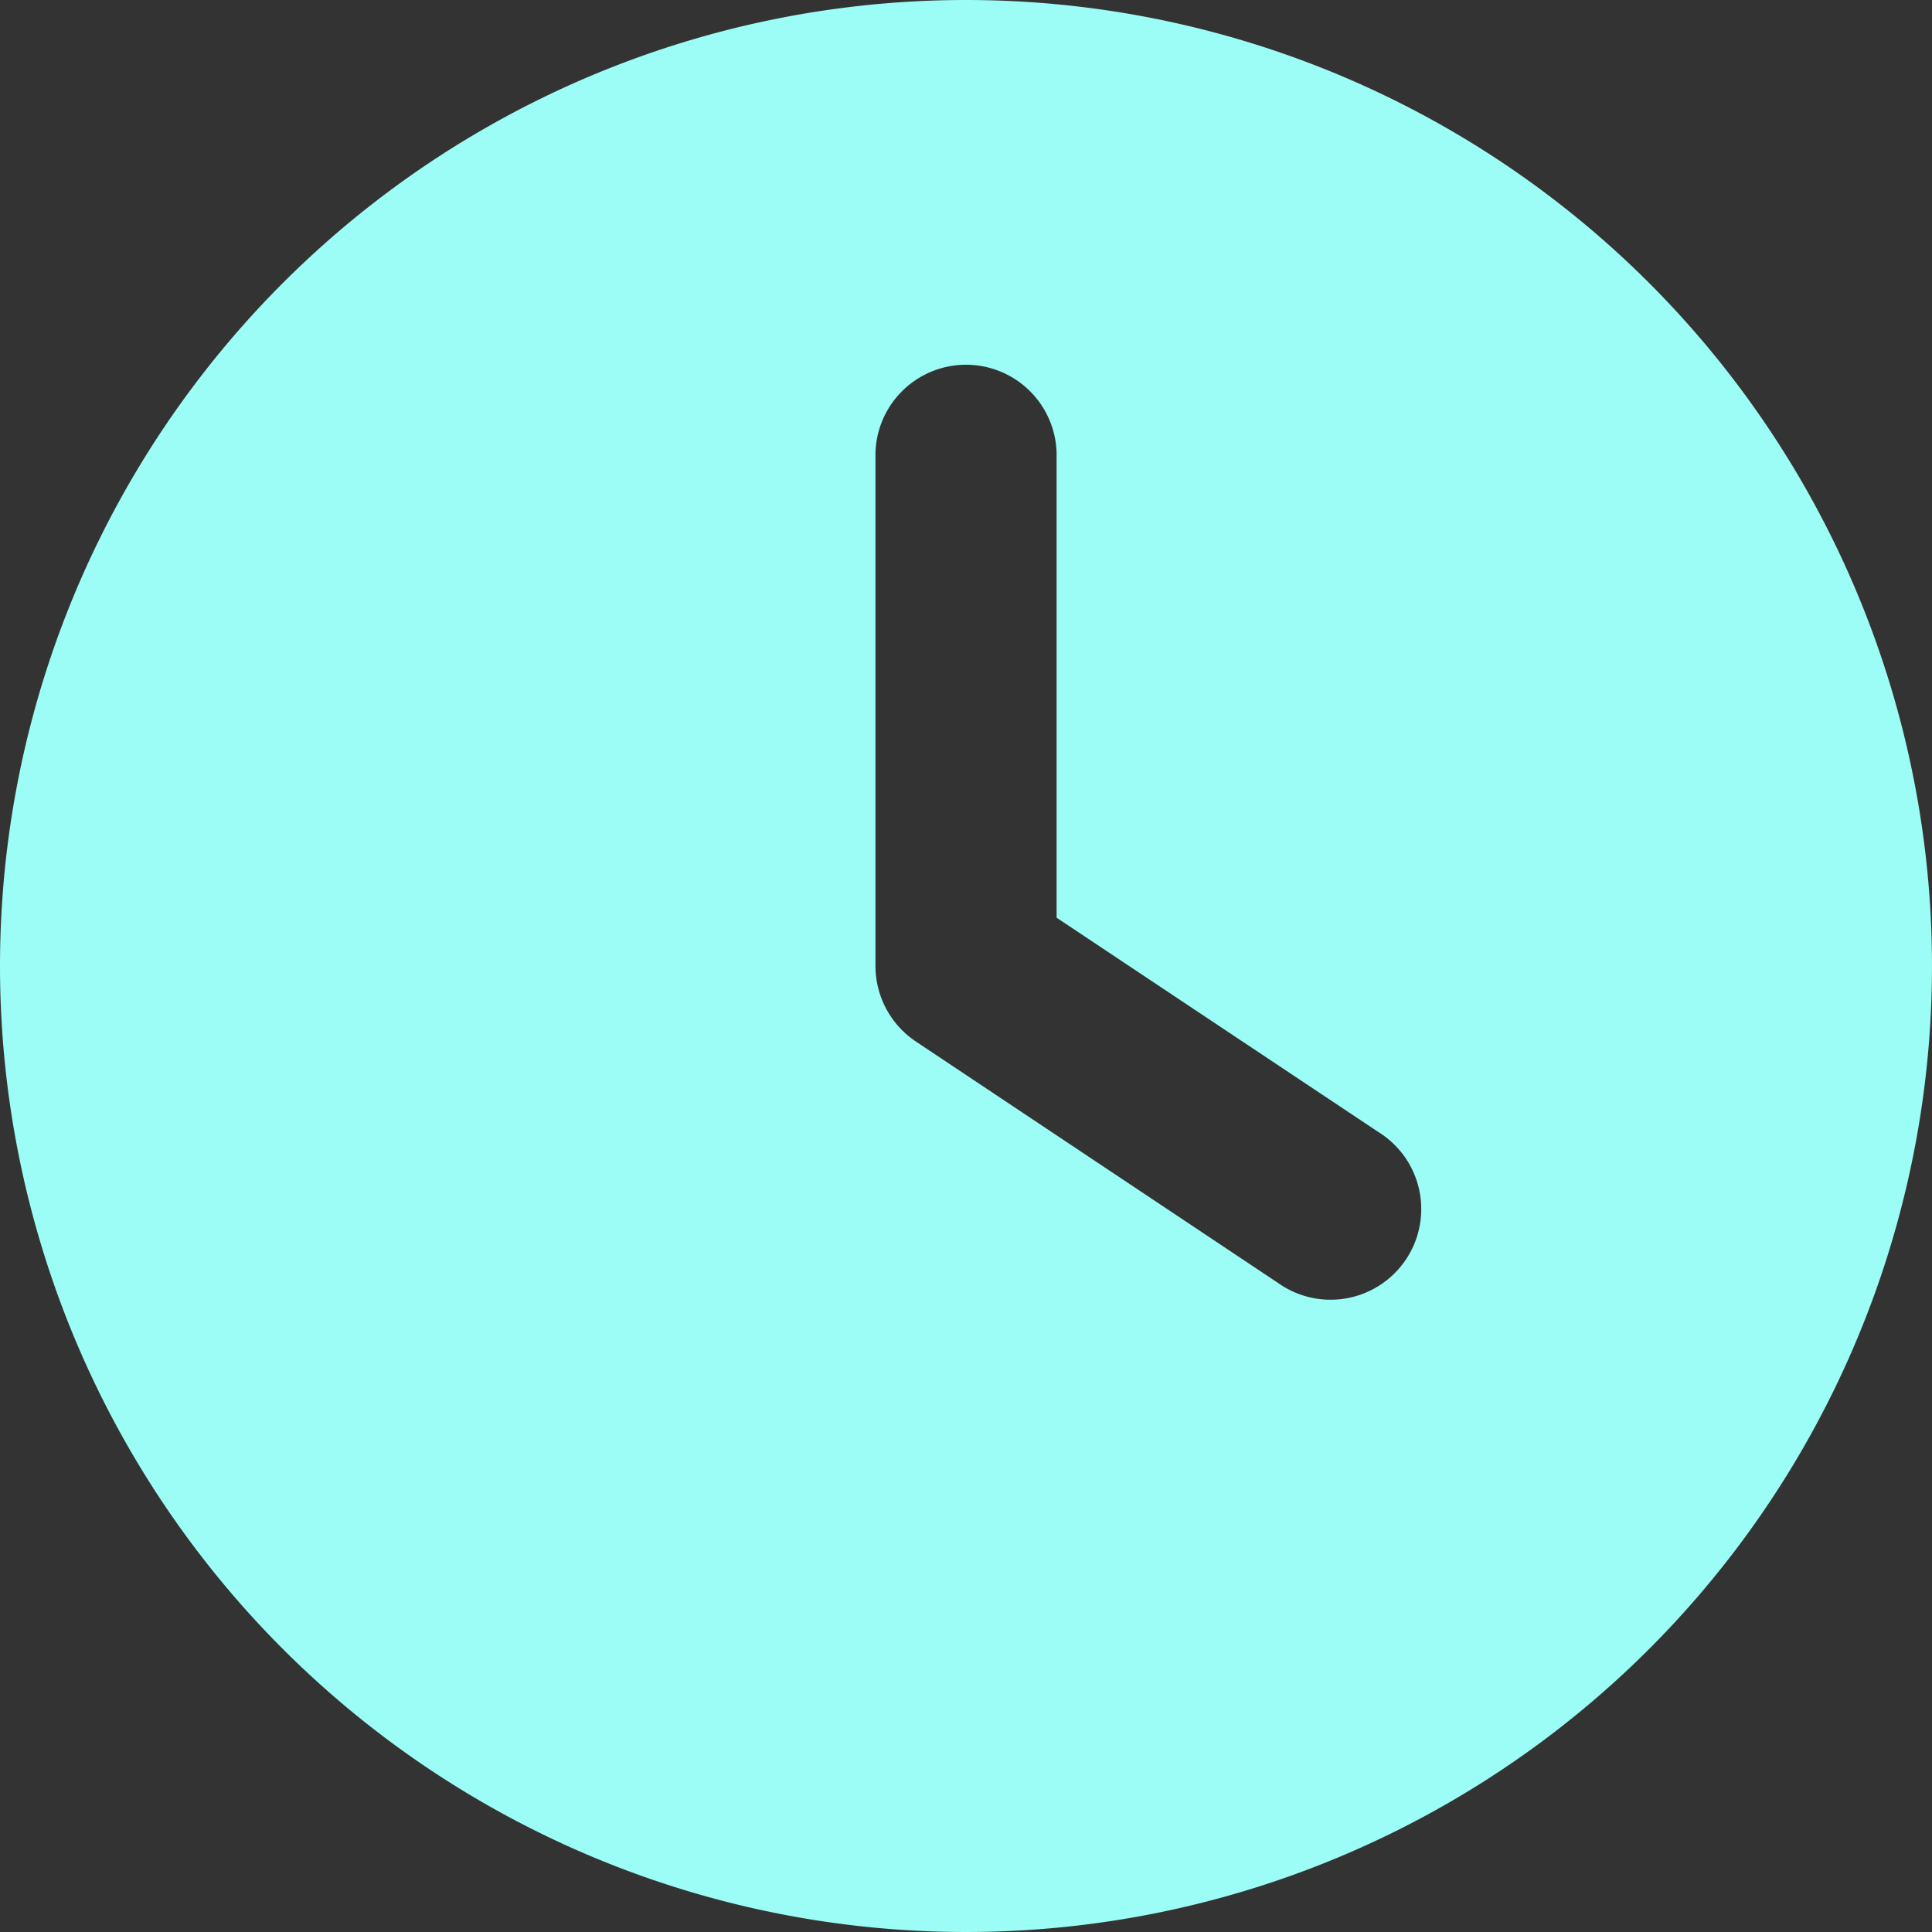 <svg xmlns="http://www.w3.org/2000/svg" width="28" height="28" viewBox="0 0 28 28"><rect x="0" y="0" width="28" height="28" fill="#333333" stroke="none"/><path id="clock-solid" d="M14 0A14 14 0 110 14 14 14 0 0114 0zm-1.312 6.563V14a1.318 1.318 0 00.585 1.094l5.25 3.5a1.314 1.314 0 101.455-2.187L15.313 13.3V6.563a1.313 1.313 0 00-2.625 0z" fill="#9bfdf6"/></svg>